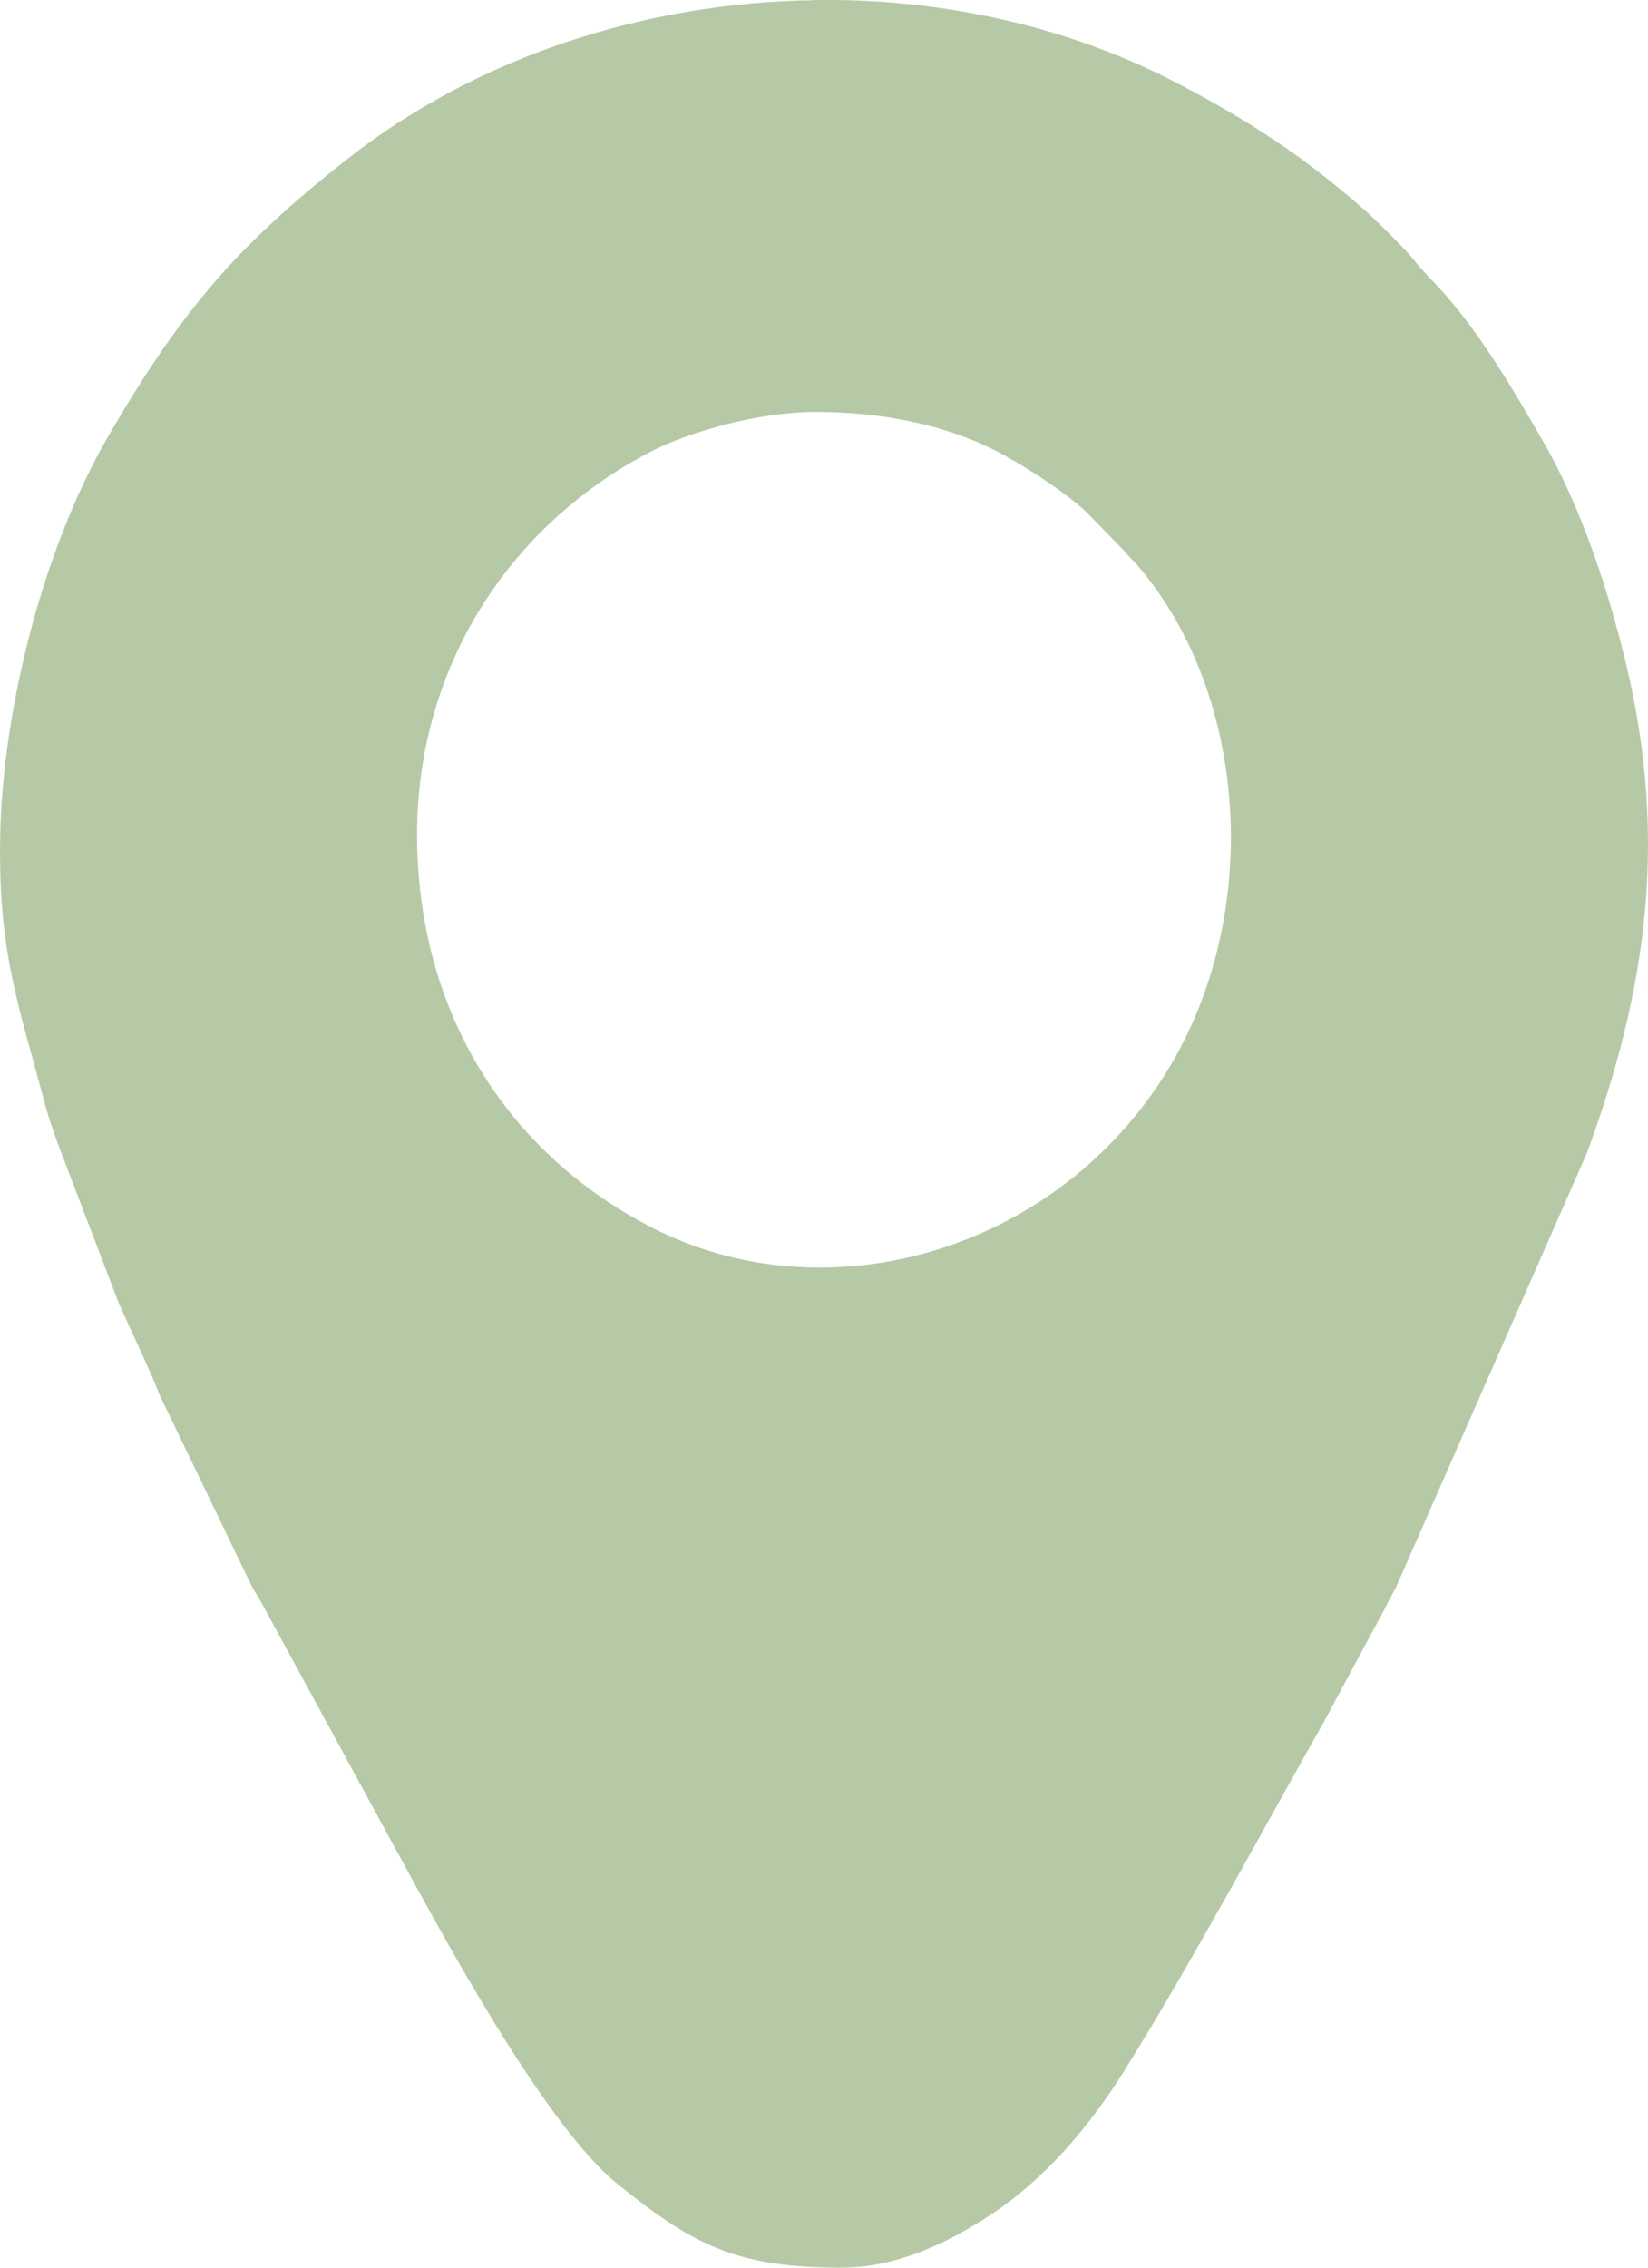 <?xml version="1.0" encoding="UTF-8"?> <svg xmlns="http://www.w3.org/2000/svg" width="32" height="44" viewBox="0 0 32 44" fill="none"> <path fill-rule="evenodd" clip-rule="evenodd" d="M15.839 7.993C17.116 7.993 18.347 8.244 19.314 8.735C19.838 9.002 20.674 9.538 21.11 9.95L21.855 10.716C21.95 10.836 21.998 10.868 22.095 10.98C24.263 13.508 24.556 17.882 22.554 20.954C20.366 24.306 16.045 25.534 12.691 23.835C10.006 22.474 8.147 19.839 8.099 16.315C8.054 12.994 9.874 10.194 12.636 8.764C13.379 8.38 14.723 7.993 15.838 7.993H15.839ZM15.798 0H16.277C18.584 0.036 20.875 0.571 22.896 1.633C24.276 2.357 25.319 3.04 26.484 4.064C26.7 4.256 27.273 4.814 27.446 5.034C27.634 5.271 27.73 5.353 27.925 5.565C28.725 6.431 29.379 7.552 29.971 8.578C30.704 9.848 31.234 11.457 31.58 12.909C32.383 16.284 31.985 19.198 30.81 22.381L27.108 30.794C26.942 31.104 26.814 31.367 26.638 31.677L25.722 33.382C24.474 35.585 23.137 38.088 21.815 40.204C21.147 41.275 20.261 42.306 19.219 42.985C18.399 43.522 17.402 44 16.331 44C14.311 44 13.456 43.563 11.98 42.367C10.551 41.21 8.511 37.394 7.709 35.926L5.114 31.168C5.003 30.959 4.98 30.954 4.868 30.736L3.106 27.082C2.886 26.513 2.552 25.853 2.298 25.264L1.172 22.32C1.038 21.966 0.926 21.633 0.838 21.296C0.376 19.542 0 18.573 0 16.502C0 13.898 0.817 10.683 2.097 8.473C3.515 6.03 4.593 4.78 6.73 3.097C9.256 1.105 12.524 0.051 15.798 0.004V0Z" fill="#B6C9A6"></path> </svg> 